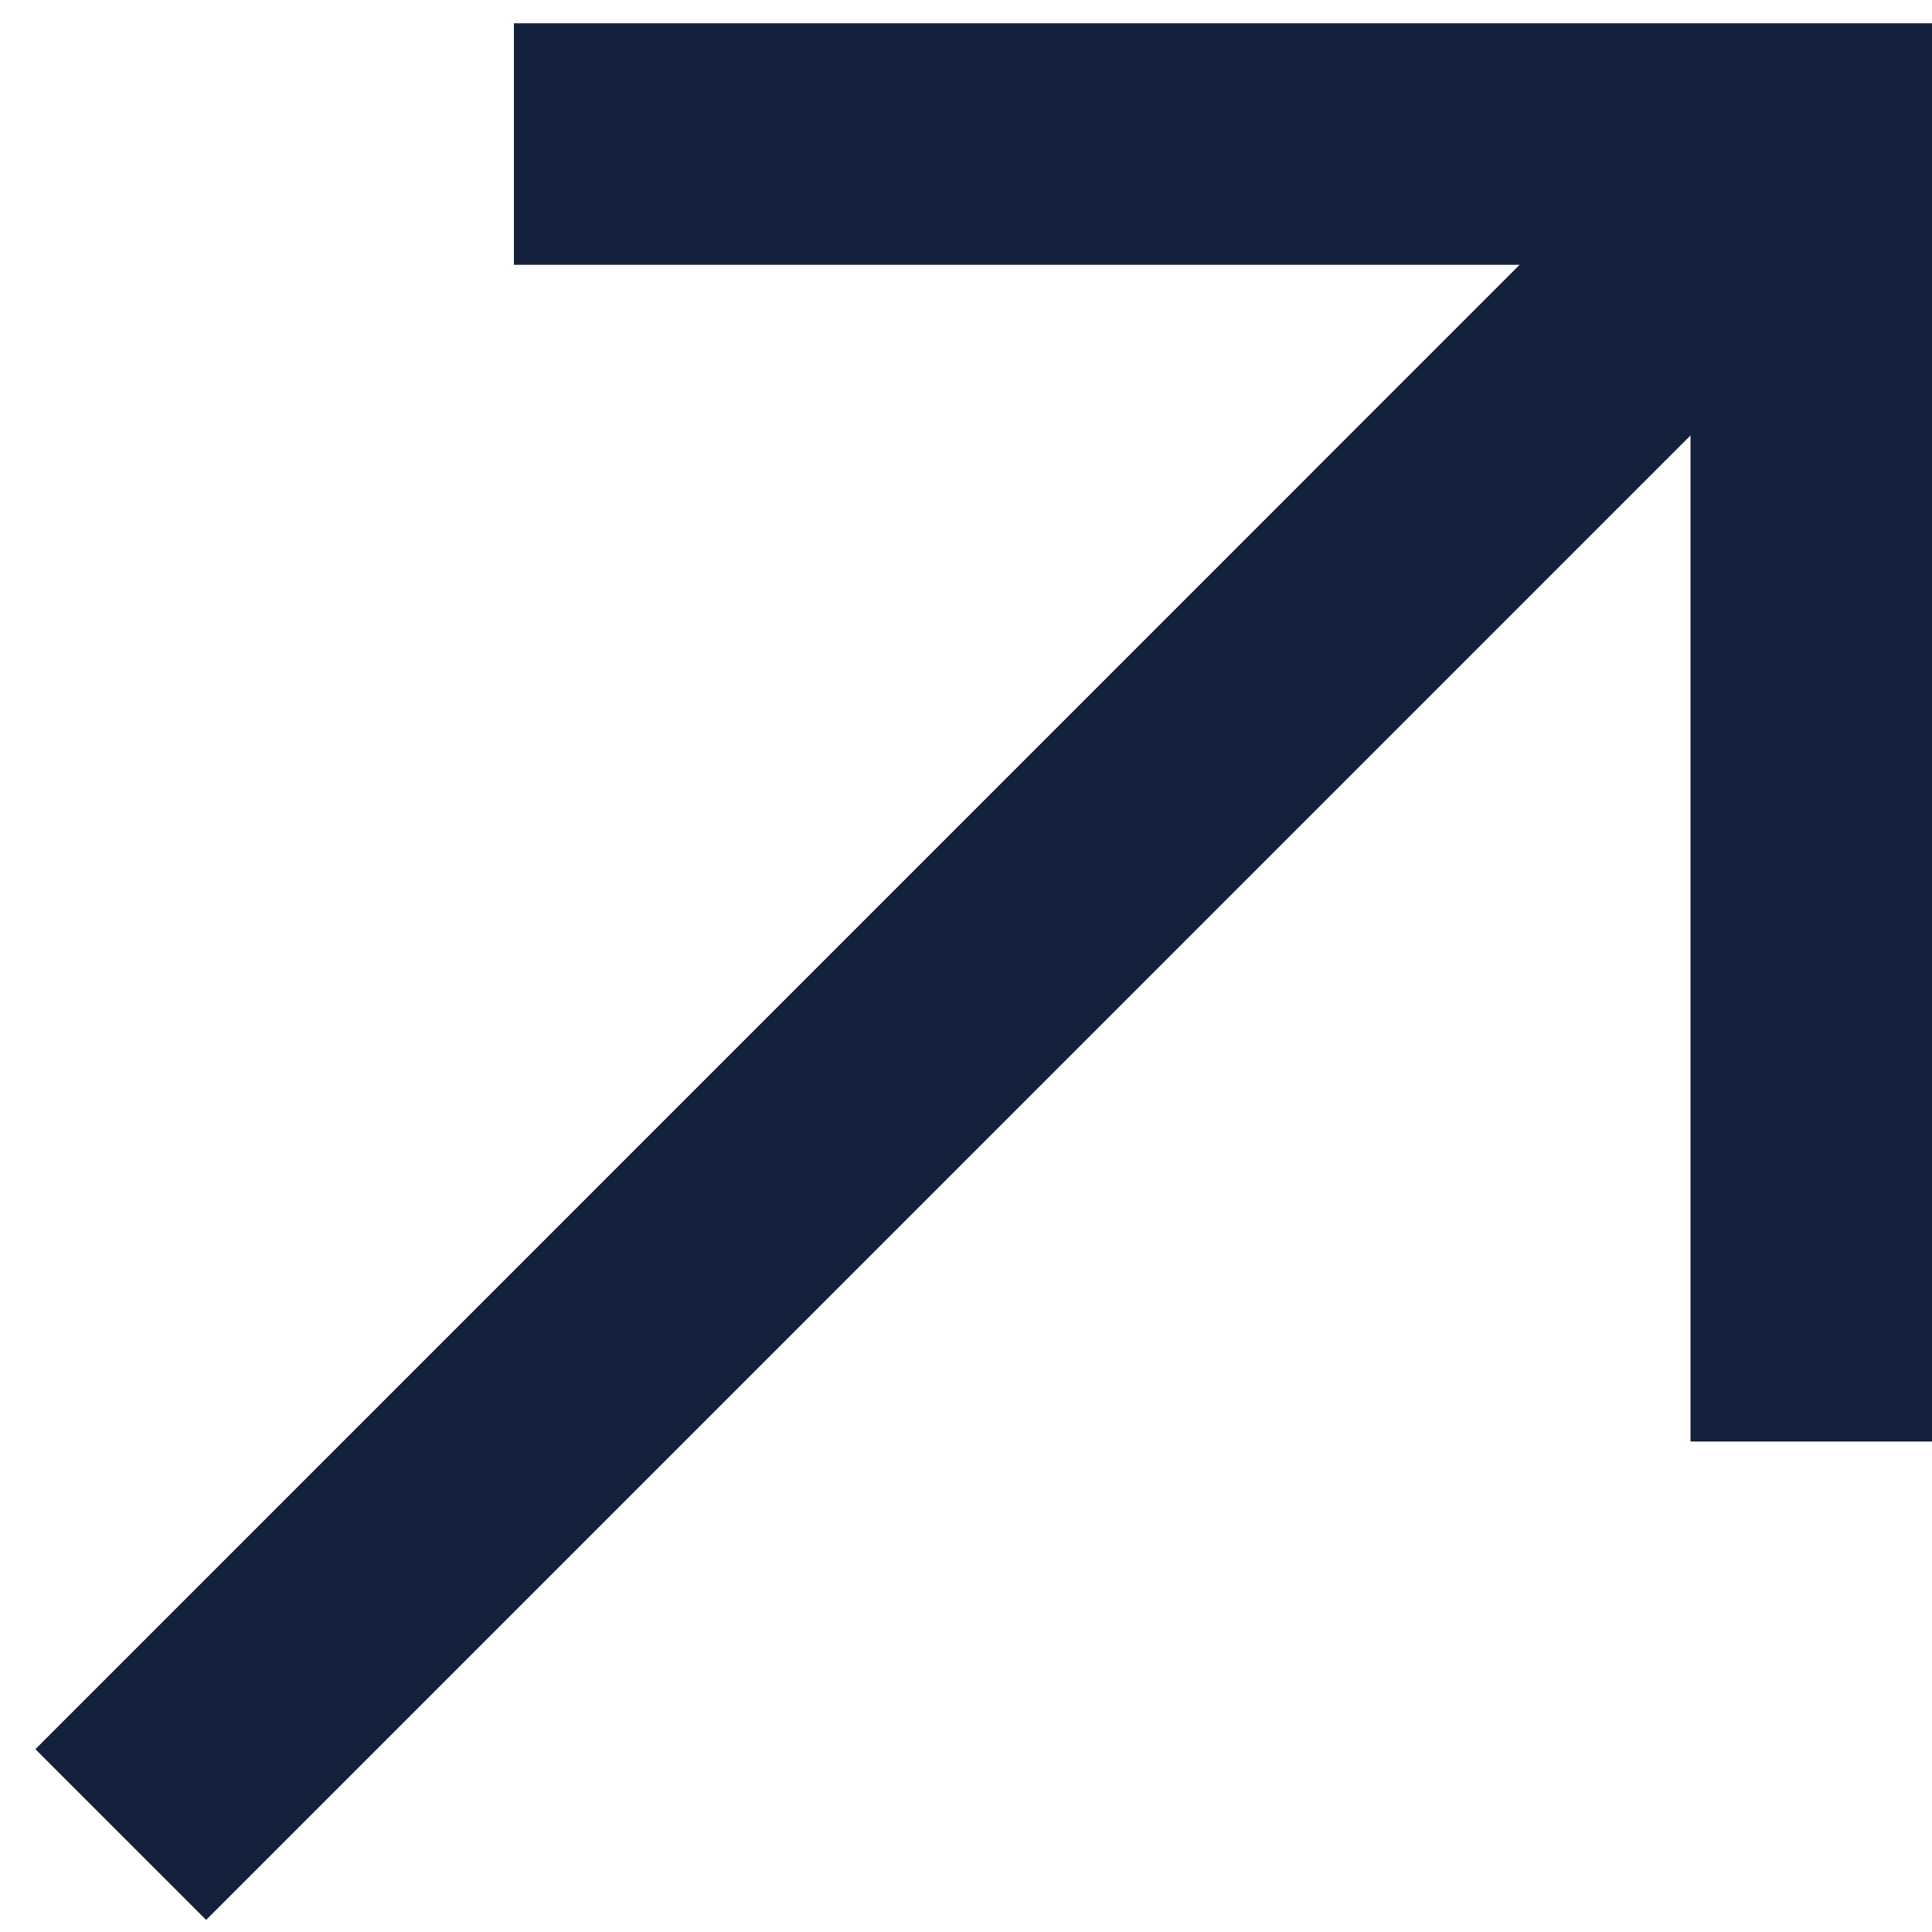 <svg width="16" height="16" viewBox="0 0 16 16" fill="none" xmlns="http://www.w3.org/2000/svg">
<path d="M4.256 1.193L15 1.193V11.938M14.907 1.285L1 15.193" stroke="#14213D" stroke-width="2"/>
</svg>
